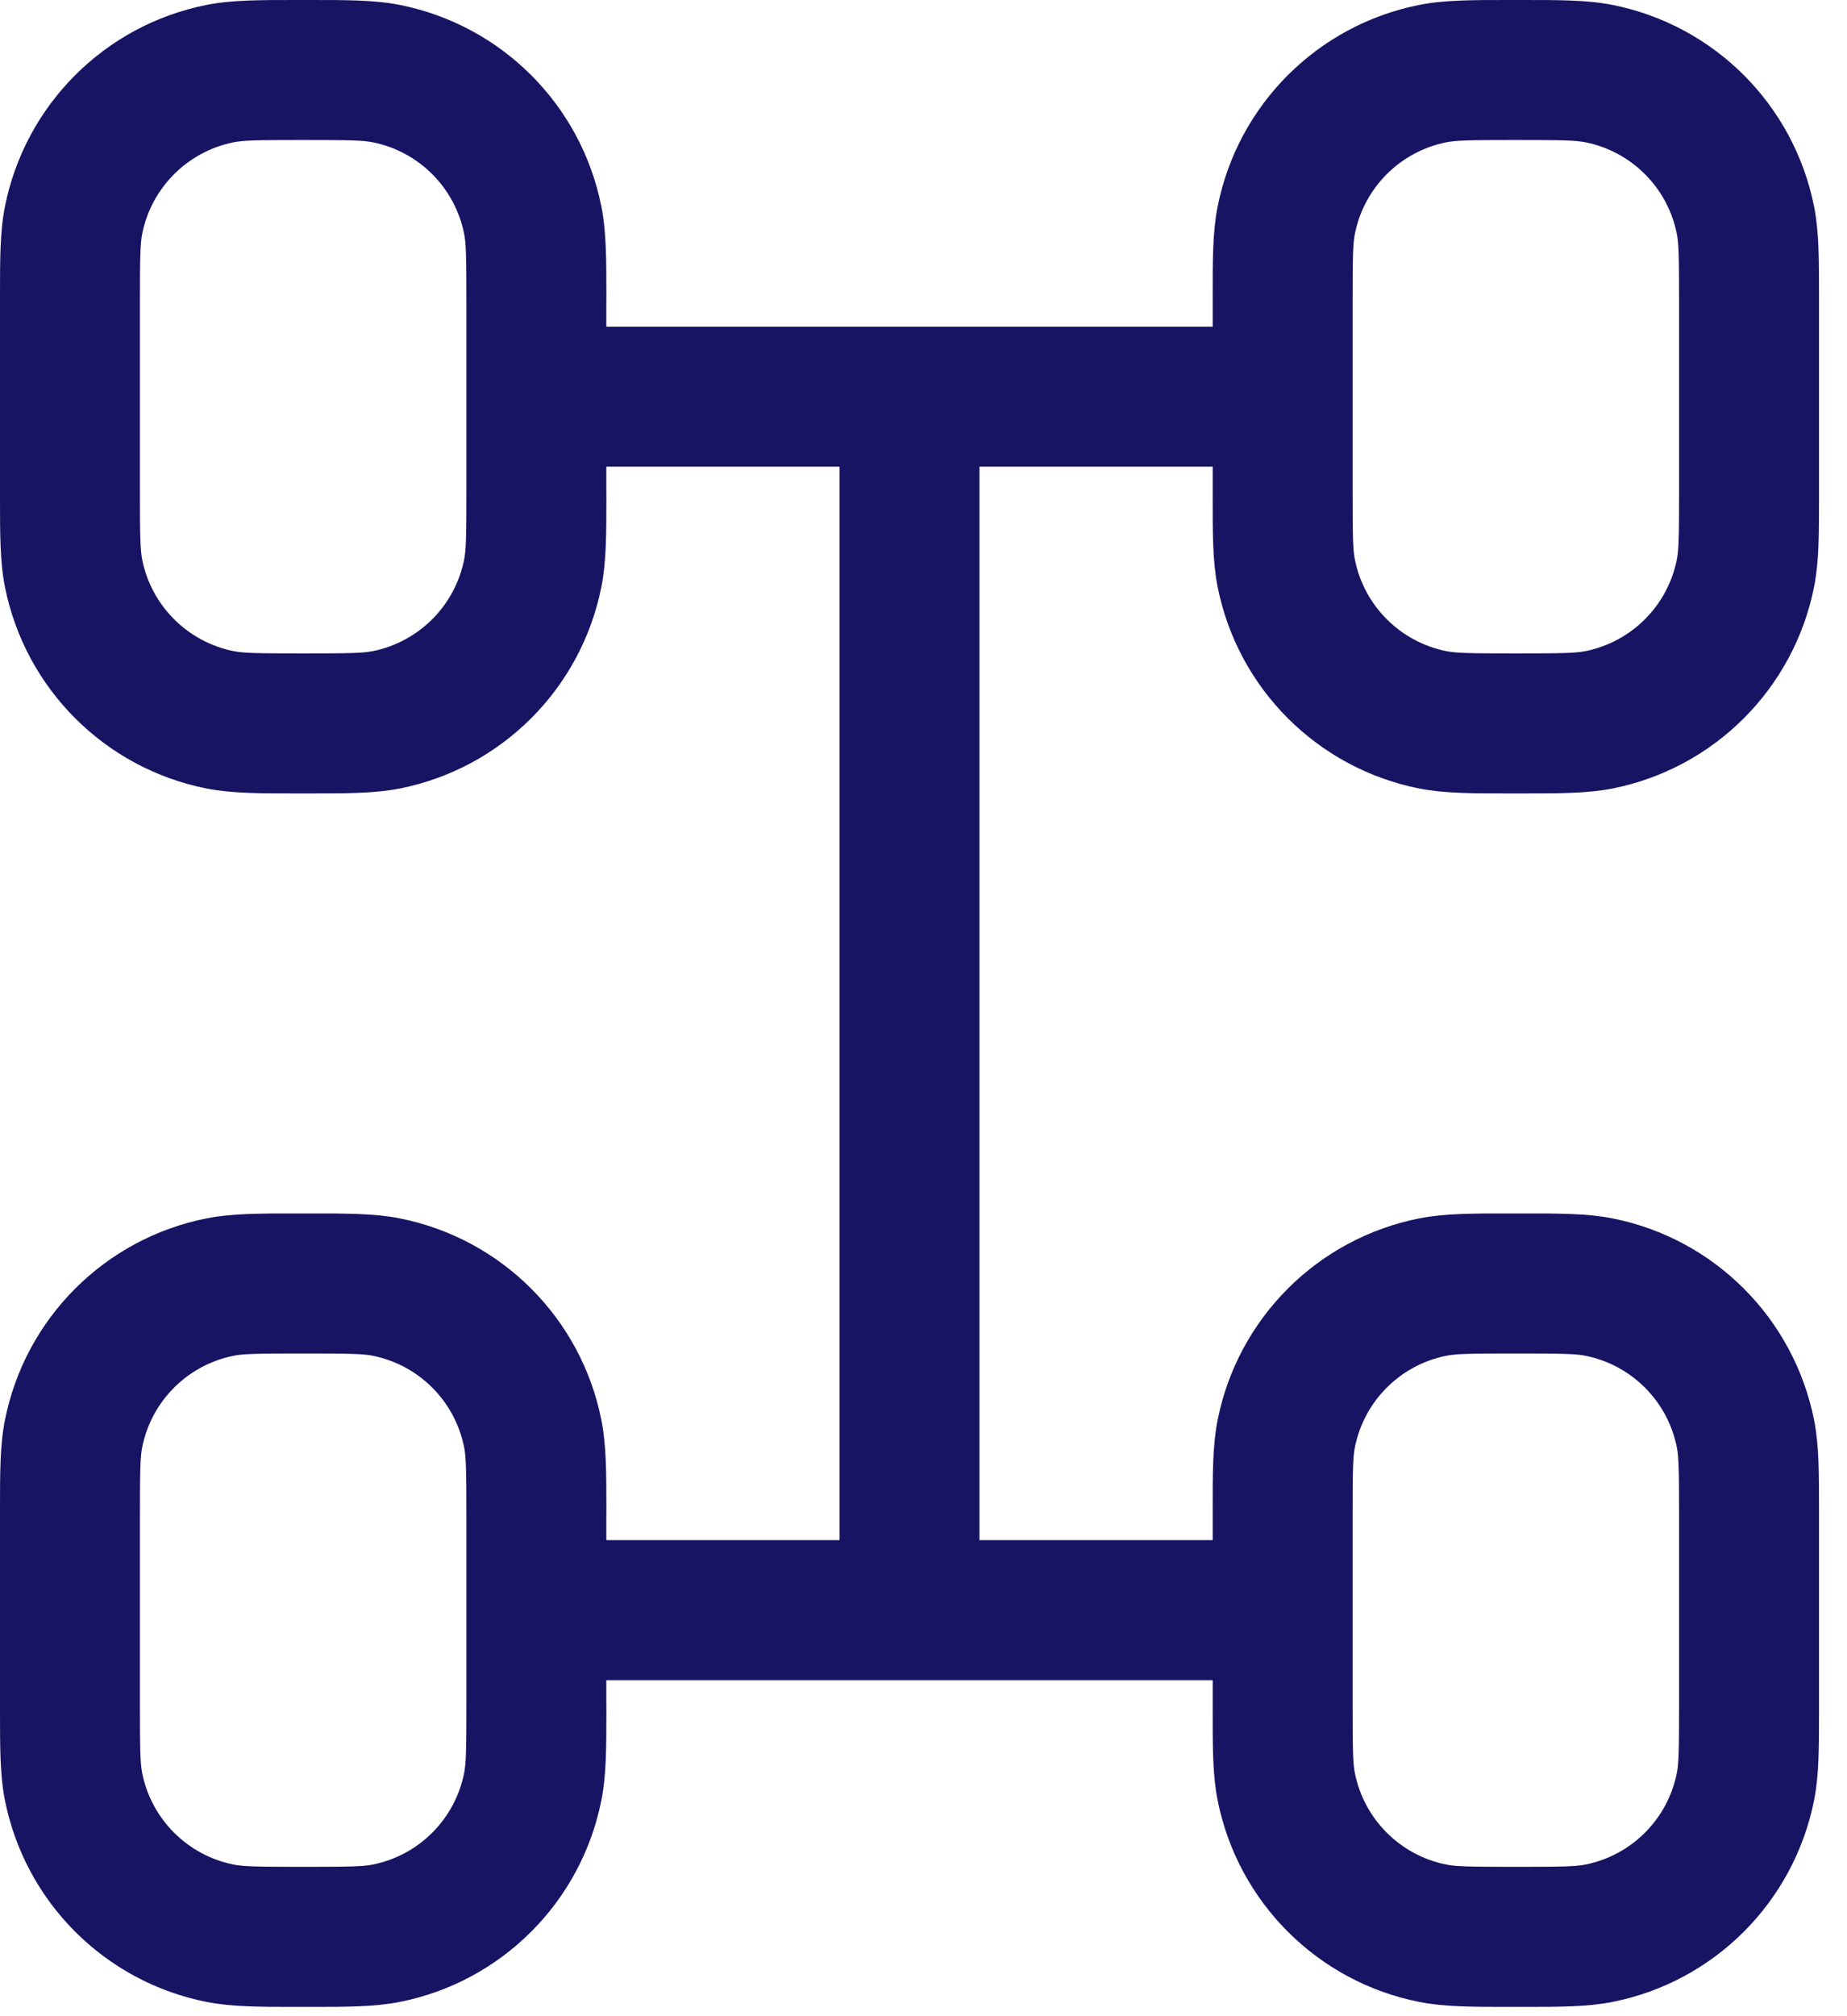 <svg width="33" height="36" viewBox="0 0 33 36" fill="none" xmlns="http://www.w3.org/2000/svg">
<path fill-rule="evenodd" clip-rule="evenodd" d="M5.295 3.85136e-05C5.335 5.84812e-05 5.375 7.87468e-05 5.417 7.87468e-05C5.458 7.87468e-05 5.499 5.84812e-05 5.539 3.85136e-05C6.193 -0 6.698 -0.001 7.144 0.088C8.962 0.45 10.384 1.871 10.745 3.689C10.834 4.135 10.834 4.64 10.834 5.295C10.833 5.335 10.833 5.375 10.833 5.417V5.833H21.667V5.417C21.667 5.375 21.667 5.335 21.667 5.295C21.666 4.64 21.666 4.135 21.755 3.689C22.116 1.871 23.538 0.45 25.356 0.088C25.802 -0.001 26.307 -0 26.961 3.85136e-05C27.001 5.84812e-05 27.042 7.87468e-05 27.083 7.87468e-05C27.125 7.87468e-05 27.165 5.84812e-05 27.206 3.85136e-05C27.86 -0 28.365 -0.001 28.811 0.088C30.629 0.45 32.05 1.871 32.412 3.689C32.501 4.135 32.5 4.64 32.5 5.295C32.5 5.335 32.5 5.375 32.5 5.417V8.75C32.5 8.791 32.5 8.832 32.5 8.872C32.5 9.527 32.501 10.032 32.412 10.478C32.05 12.296 30.629 13.717 28.811 14.079C28.365 14.167 27.86 14.167 27.206 14.167C27.165 14.167 27.125 14.167 27.083 14.167C27.042 14.167 27.001 14.167 26.961 14.167C26.307 14.167 25.802 14.167 25.356 14.079C23.538 13.717 22.116 12.296 21.755 10.478C21.666 10.032 21.666 9.527 21.667 8.872C21.667 8.832 21.667 8.791 21.667 8.75V8.333H17.5V27.5H21.667V27.083C21.667 27.042 21.667 27.001 21.667 26.961C21.666 26.307 21.666 25.802 21.755 25.356C22.116 23.538 23.538 22.116 25.356 21.755C25.802 21.666 26.307 21.666 26.961 21.667C27.001 21.667 27.042 21.667 27.083 21.667C27.125 21.667 27.165 21.667 27.206 21.667C27.86 21.666 28.365 21.666 28.811 21.755C30.629 22.116 32.05 23.538 32.412 25.356C32.501 25.802 32.5 26.307 32.5 26.961C32.5 27.001 32.5 27.042 32.5 27.083V30.417C32.5 30.458 32.5 30.499 32.5 30.539C32.5 31.193 32.501 31.698 32.412 32.144C32.05 33.962 30.629 35.384 28.811 35.745C28.365 35.834 27.86 35.834 27.206 35.834C27.165 35.833 27.125 35.833 27.083 35.833C27.042 35.833 27.001 35.833 26.961 35.834C26.307 35.834 25.802 35.834 25.356 35.745C23.538 35.384 22.116 33.962 21.755 32.144C21.666 31.698 21.666 31.193 21.667 30.539C21.667 30.499 21.667 30.458 21.667 30.417V30H10.833V30.417C10.833 30.458 10.833 30.499 10.834 30.539C10.834 31.193 10.834 31.698 10.745 32.144C10.384 33.962 8.962 35.384 7.144 35.745C6.698 35.834 6.193 35.834 5.539 35.834C5.499 35.833 5.458 35.833 5.417 35.833C5.375 35.833 5.335 35.833 5.295 35.834C4.64 35.834 4.135 35.834 3.689 35.745C1.871 35.384 0.45 33.962 0.088 32.144C-0.001 31.698 -0 31.193 3.85136e-05 30.539C5.84812e-05 30.499 7.87468e-05 30.458 7.87468e-05 30.417V27.083C7.87468e-05 27.042 5.84812e-05 27.001 3.85136e-05 26.961C-0 26.307 -0.001 25.802 0.088 25.356C0.45 23.538 1.871 22.116 3.689 21.755C4.135 21.666 4.64 21.666 5.295 21.667C5.335 21.667 5.375 21.667 5.417 21.667C5.458 21.667 5.499 21.667 5.539 21.667C6.193 21.666 6.698 21.666 7.144 21.755C8.962 22.116 10.384 23.538 10.745 25.356C10.834 25.802 10.834 26.307 10.834 26.961C10.833 27.001 10.833 27.042 10.833 27.083V27.5H15V8.333H10.833V8.75C10.833 8.791 10.833 8.832 10.834 8.872C10.834 9.527 10.834 10.032 10.745 10.478C10.384 12.296 8.962 13.717 7.144 14.079C6.698 14.167 6.193 14.167 5.539 14.167C5.499 14.167 5.458 14.167 5.417 14.167C5.375 14.167 5.335 14.167 5.295 14.167C4.64 14.167 4.135 14.167 3.689 14.079C1.871 13.717 0.45 12.296 0.088 10.478C-0.001 10.032 -0 9.527 3.85136e-05 8.872C5.84812e-05 8.832 7.87468e-05 8.791 7.87468e-05 8.75V5.417C7.87468e-05 5.375 5.84812e-05 5.335 3.85136e-05 5.295C-0 4.64 -0.001 4.135 0.088 3.689C0.45 1.871 1.871 0.45 3.689 0.088C4.135 -0.001 4.64 -0 5.295 3.85136e-05ZM8.333 5.417C8.333 4.582 8.327 4.348 8.293 4.177C8.129 3.351 7.483 2.704 6.657 2.54C6.486 2.506 6.251 2.5 5.417 2.5C4.582 2.5 4.348 2.506 4.177 2.54C3.351 2.704 2.704 3.351 2.54 4.177C2.506 4.348 2.5 4.582 2.5 5.417V8.75C2.5 9.584 2.506 9.819 2.54 9.99C2.704 10.816 3.351 11.462 4.177 11.627C4.348 11.661 4.582 11.667 5.417 11.667C6.251 11.667 6.486 11.661 6.657 11.627C7.483 11.462 8.129 10.816 8.293 9.99C8.327 9.819 8.333 9.584 8.333 8.75V5.417ZM8.333 27.083C8.333 26.249 8.327 26.015 8.293 25.844C8.129 25.017 7.483 24.371 6.657 24.207C6.486 24.173 6.251 24.167 5.417 24.167C4.582 24.167 4.348 24.173 4.177 24.207C3.351 24.371 2.704 25.017 2.54 25.844C2.506 26.015 2.5 26.249 2.5 27.083V30.417C2.5 31.251 2.506 31.486 2.54 31.657C2.704 32.483 3.351 33.129 4.177 33.293C4.348 33.327 4.582 33.333 5.417 33.333C6.251 33.333 6.486 33.327 6.657 33.293C7.483 33.129 8.129 32.483 8.293 31.657C8.327 31.486 8.333 31.251 8.333 30.417V27.083ZM24.167 30.417C24.167 31.251 24.173 31.486 24.207 31.657C24.371 32.483 25.017 33.129 25.844 33.293C26.015 33.327 26.249 33.333 27.083 33.333C27.918 33.333 28.152 33.327 28.323 33.293C29.15 33.129 29.796 32.483 29.96 31.657C29.994 31.486 30 31.251 30 30.417V27.083C30 26.249 29.994 26.015 29.96 25.844C29.796 25.017 29.15 24.371 28.323 24.207C28.152 24.173 27.918 24.167 27.083 24.167C26.249 24.167 26.015 24.173 25.844 24.207C25.017 24.371 24.371 25.017 24.207 25.844C24.173 26.015 24.167 26.249 24.167 27.083V30.417ZM24.167 8.75C24.167 9.584 24.173 9.819 24.207 9.99C24.371 10.816 25.017 11.462 25.844 11.627C26.015 11.661 26.249 11.667 27.083 11.667C27.918 11.667 28.152 11.661 28.323 11.627C29.15 11.462 29.796 10.816 29.96 9.99C29.994 9.819 30 9.584 30 8.75V5.417C30 4.582 29.994 4.348 29.96 4.177C29.796 3.351 29.15 2.704 28.323 2.54C28.152 2.506 27.918 2.5 27.083 2.5C26.249 2.5 26.015 2.506 25.844 2.54C25.017 2.704 24.371 3.351 24.207 4.177C24.173 4.348 24.167 4.582 24.167 5.417V8.75Z" fill="#181464"/>
</svg>
